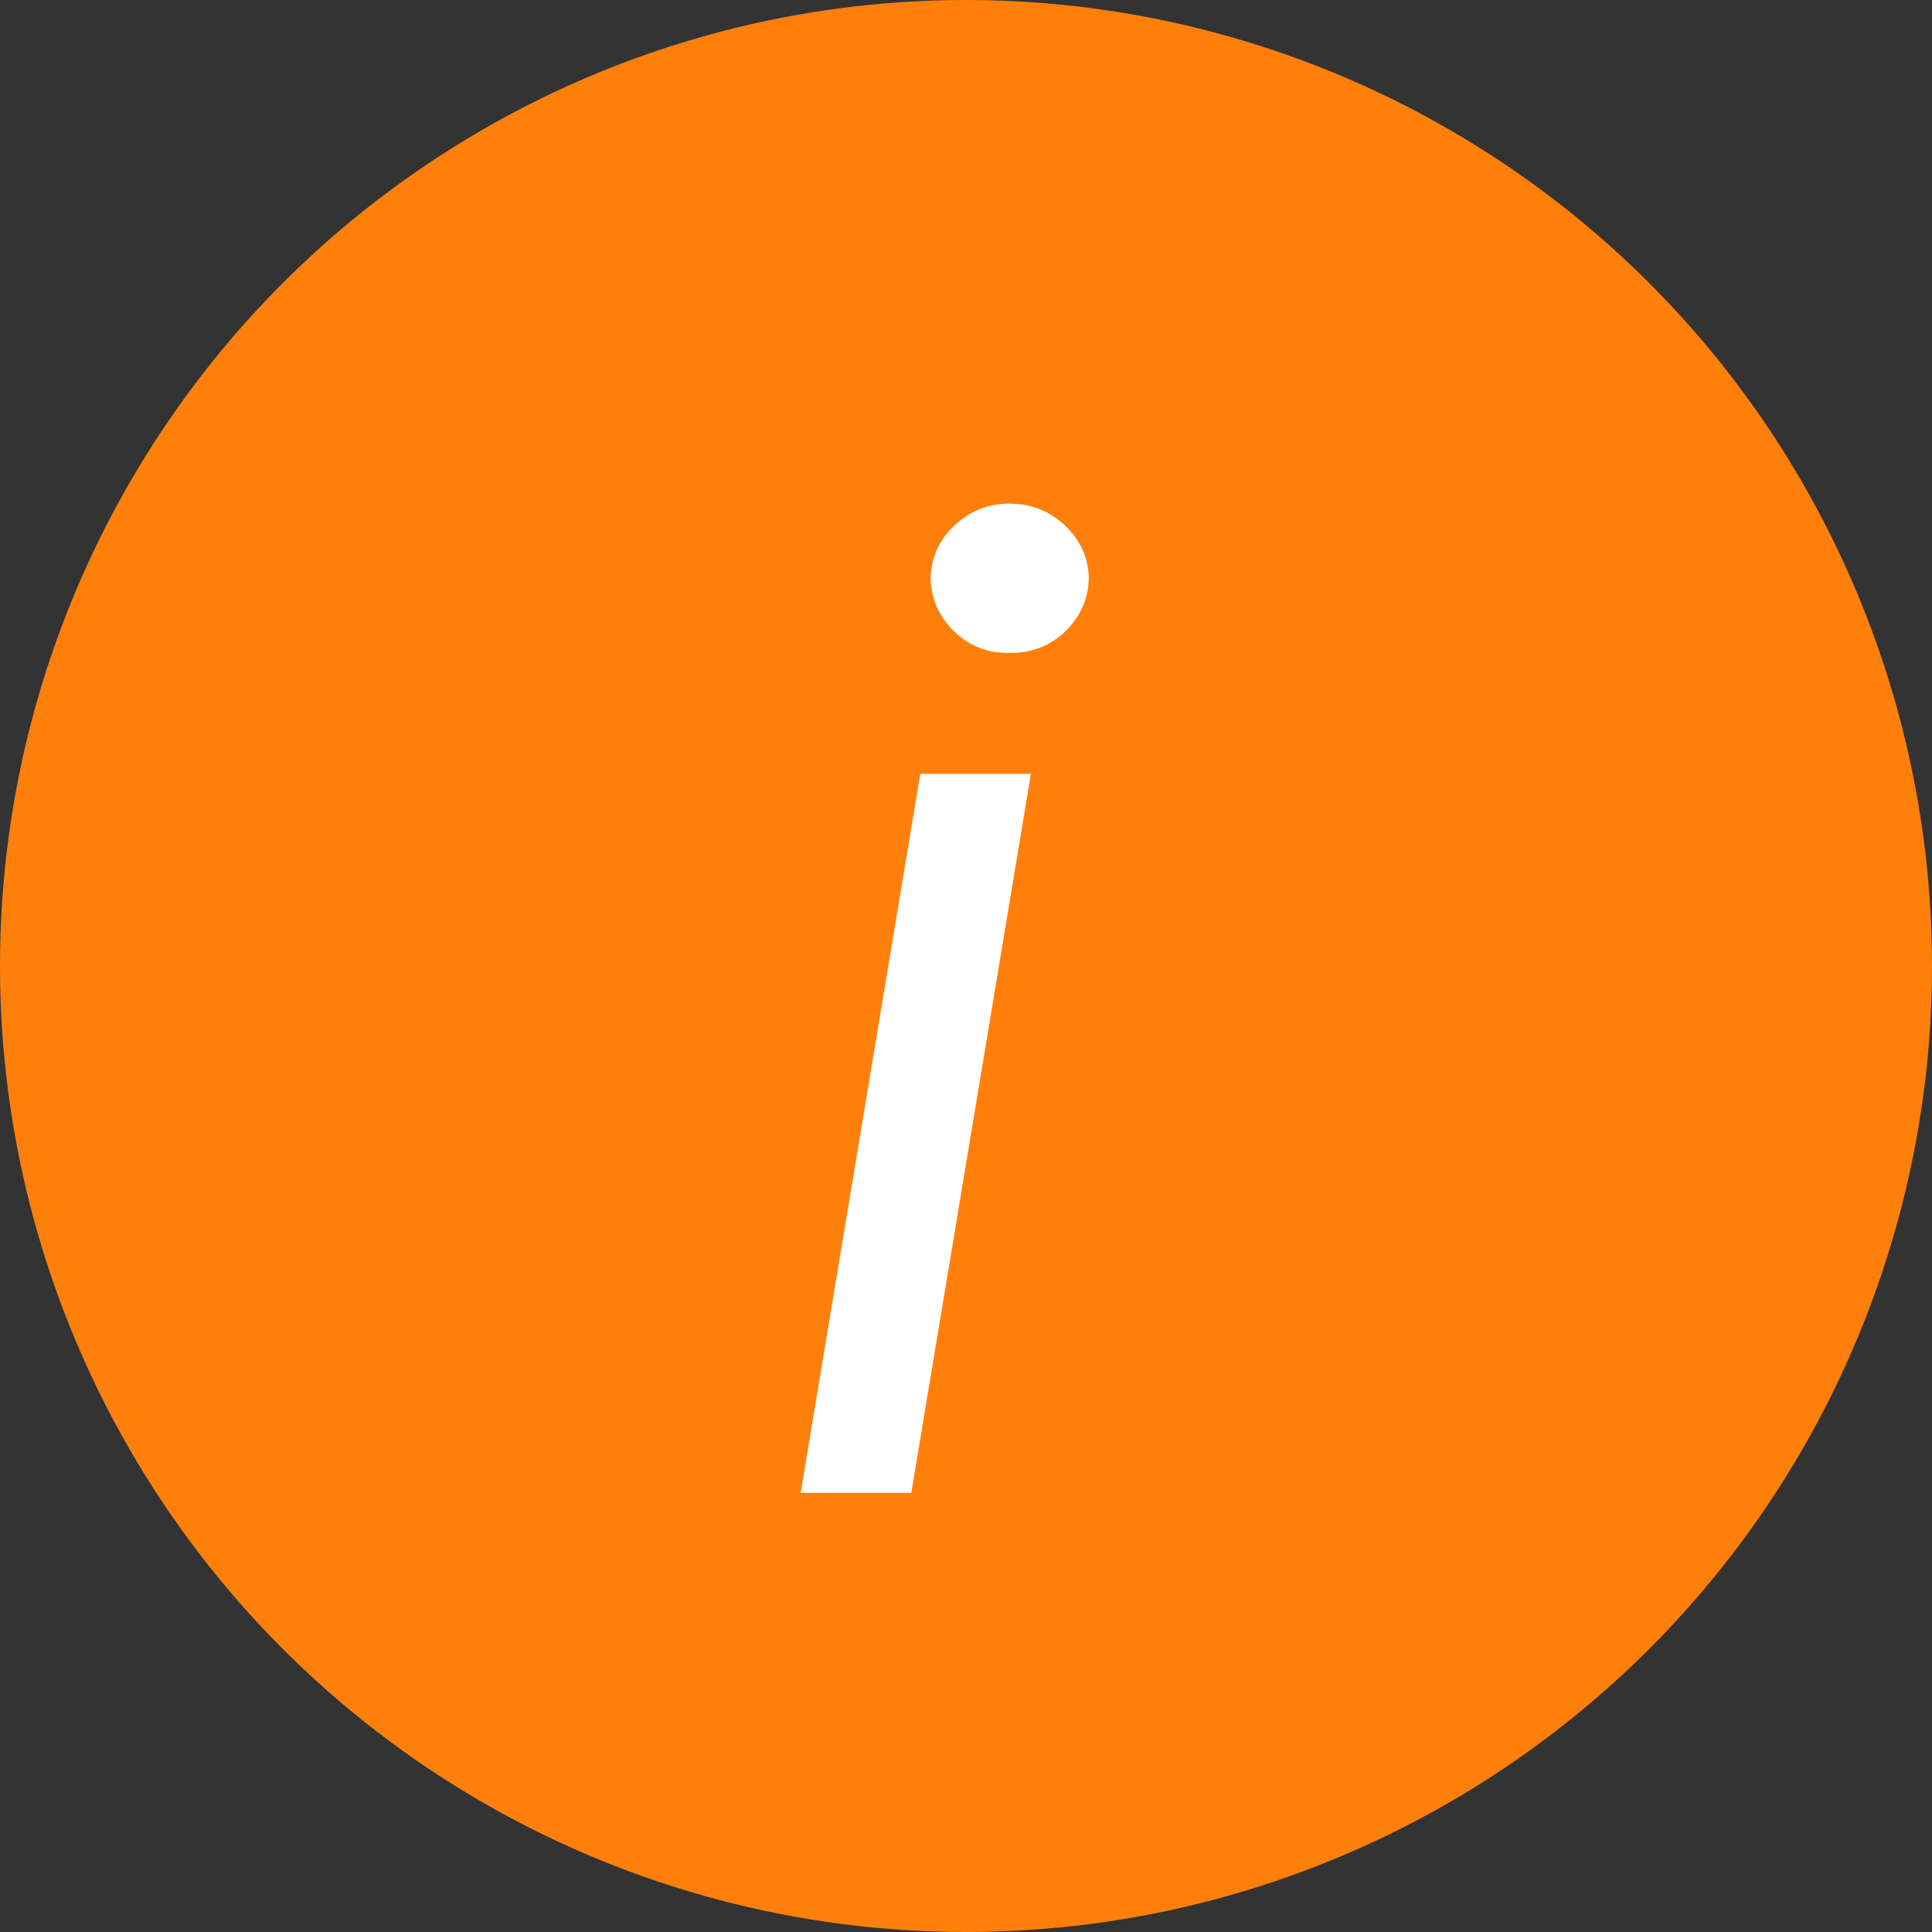 <?xml version="1.0" encoding="UTF-8"?> <svg xmlns="http://www.w3.org/2000/svg" width="22" height="22" viewBox="0 0 22 22" fill="none"><rect x="0" y="0" width="22" height="22" fill="#333333" stroke="none"/><circle cx="11" cy="11" r="11" fill="#FF7F0B"></circle><path d="M9.117 17L10.479 8.812H11.739L10.377 17H9.117ZM11.49 7.435C11.251 7.439 11.043 7.359 10.868 7.193C10.692 7.022 10.602 6.819 10.597 6.585C10.602 6.351 10.692 6.15 10.868 5.984C11.043 5.818 11.251 5.735 11.49 5.735C11.739 5.735 11.952 5.818 12.127 5.984C12.303 6.15 12.394 6.351 12.398 6.585C12.394 6.819 12.303 7.022 12.127 7.193C11.952 7.359 11.739 7.439 11.49 7.435Z" fill="white"></path></svg> 